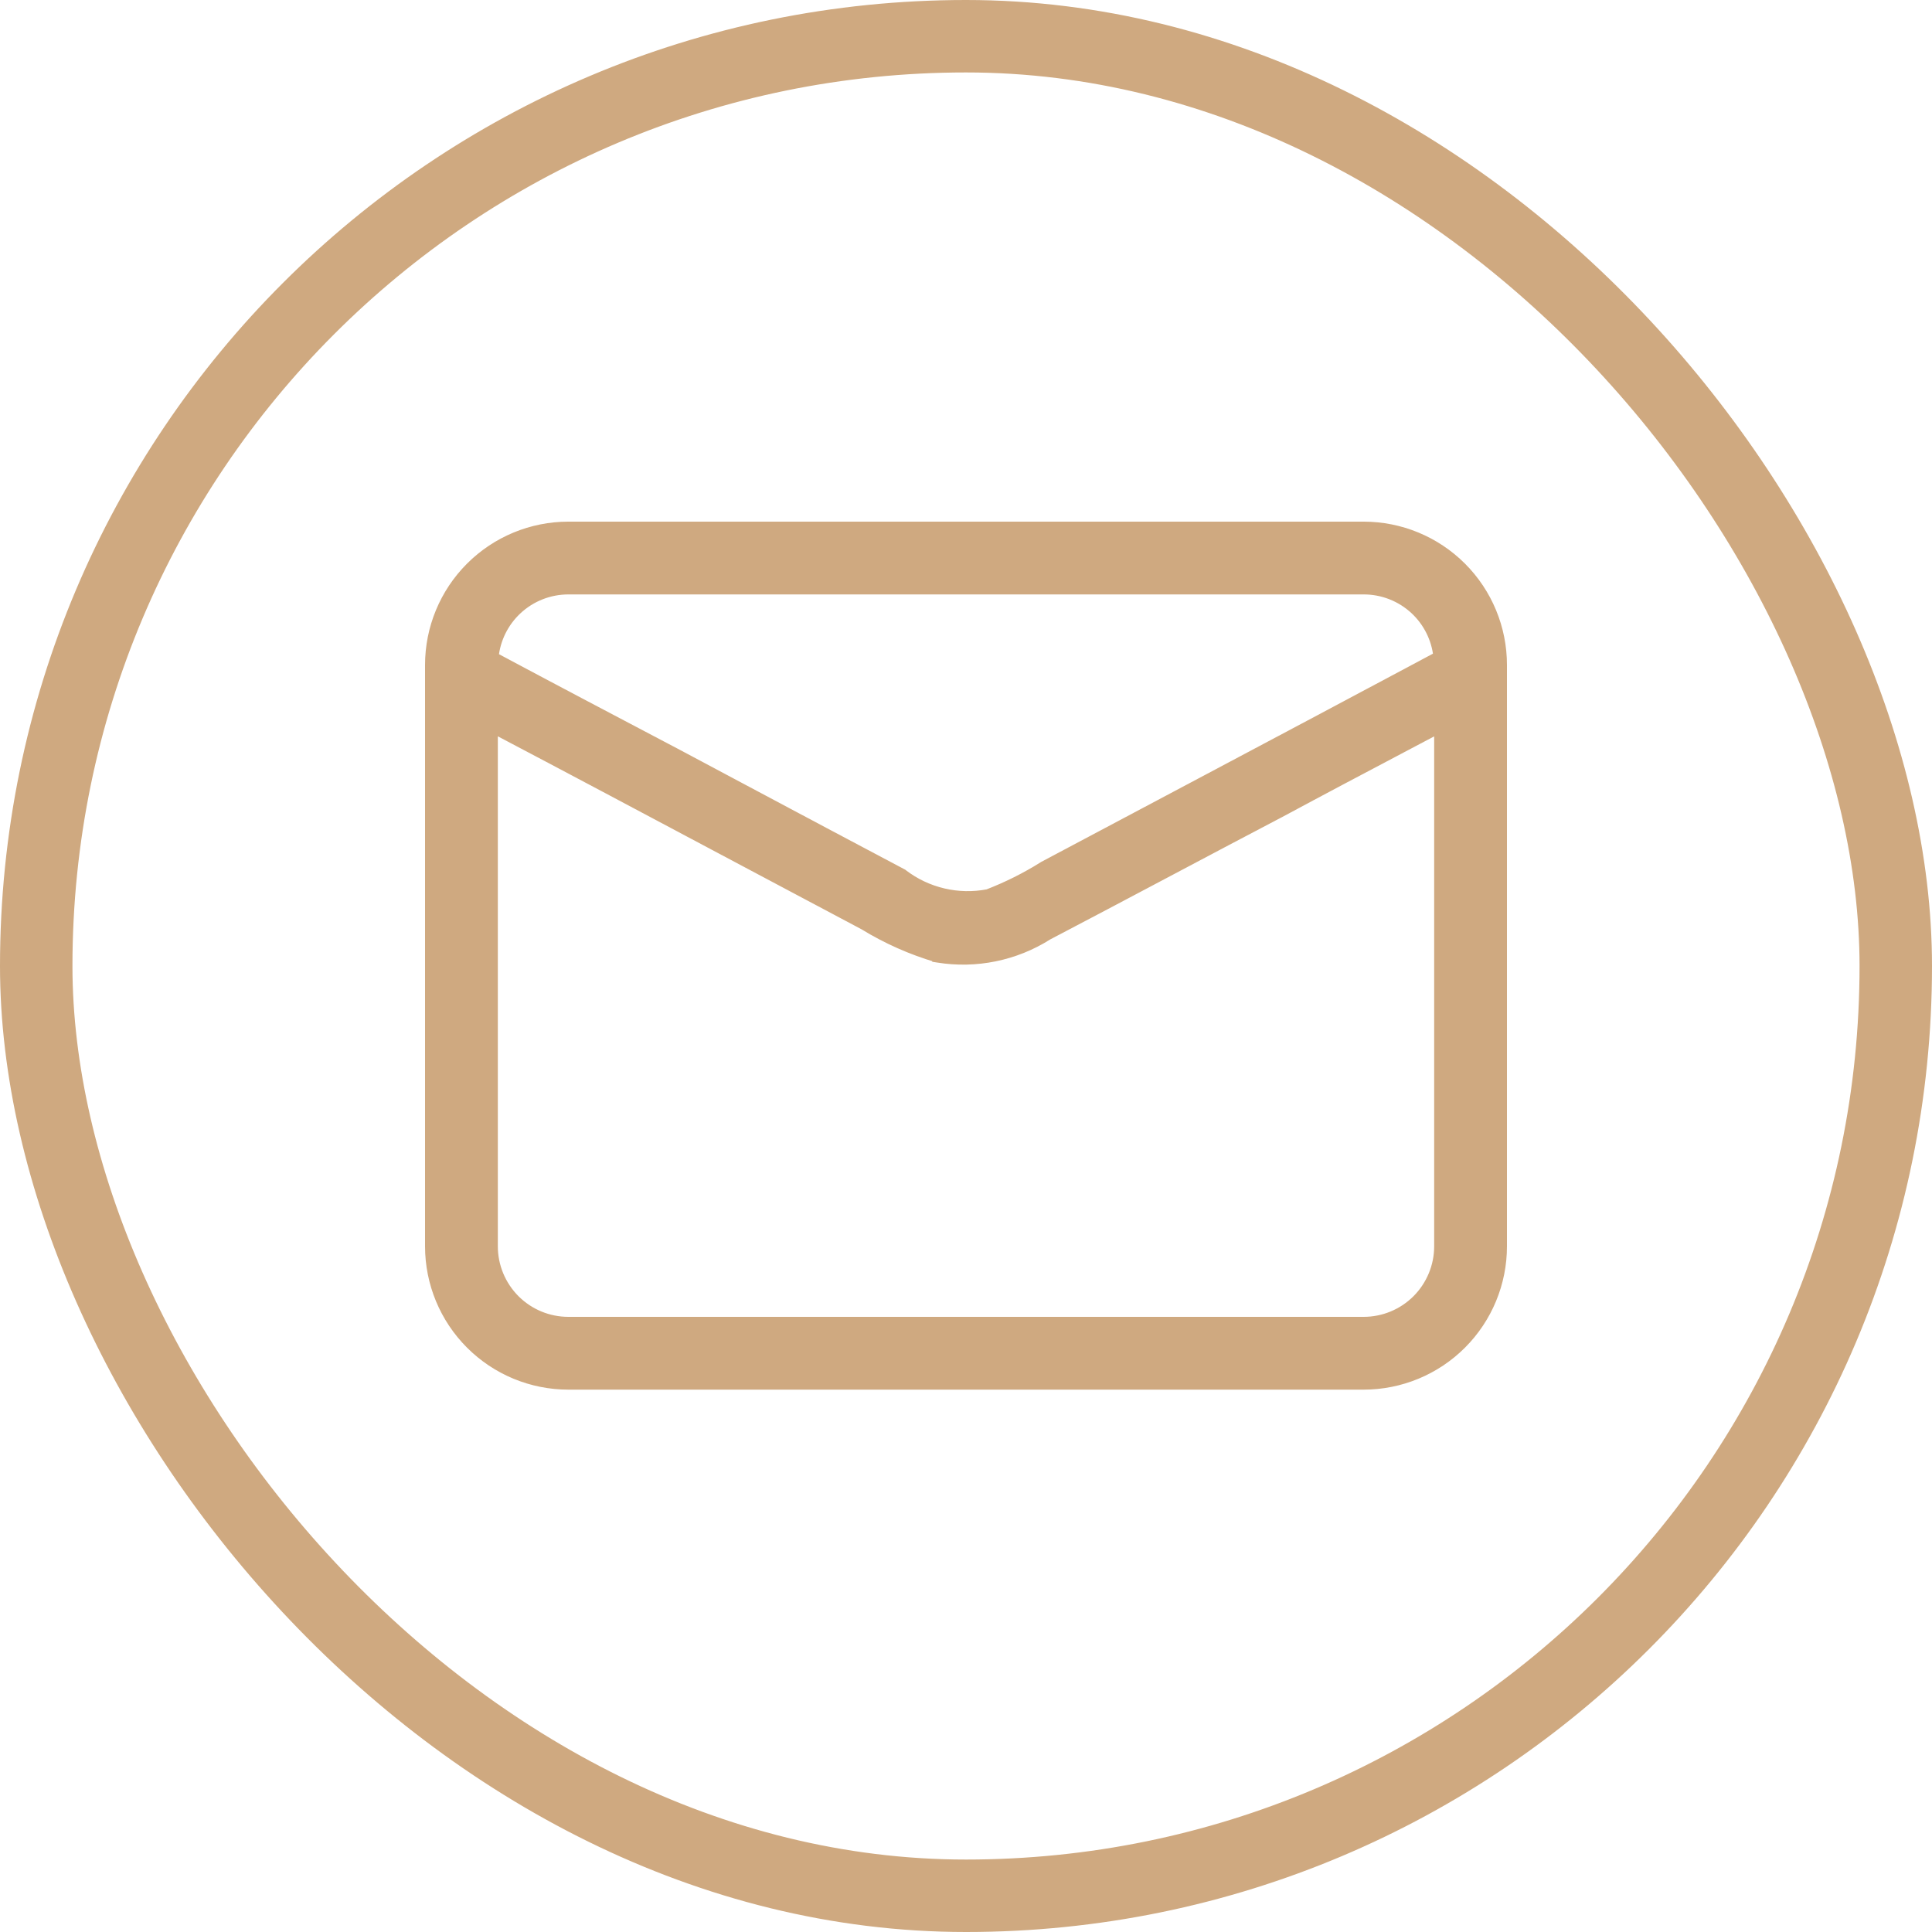 <?xml version="1.0" encoding="UTF-8"?> <svg xmlns="http://www.w3.org/2000/svg" width="40" height="40" viewBox="0 0 40 40" fill="none"><rect x="0.75" y="0.75" width="38.5" height="38.5" rx="19.25" stroke="#CFA980" stroke-width="1.5"></rect><path d="M11.768 12.207H11.768L28.232 12.207L28.232 12.207C28.626 12.206 29.005 12.355 29.293 12.623C29.565 12.877 29.736 13.22 29.776 13.589C28.142 14.463 26.503 15.332 24.863 16.203C23.779 16.778 22.694 17.354 21.608 17.931L21.608 17.931L21.602 17.935C21.239 18.163 20.854 18.355 20.454 18.51C20.149 18.569 19.836 18.563 19.533 18.492C19.228 18.421 18.942 18.286 18.693 18.095L18.687 18.09L18.679 18.086C17.608 17.52 16.536 16.949 15.468 16.38C14.969 16.114 14.471 15.848 13.974 15.584L13.974 15.584C13.914 15.552 13.853 15.521 13.793 15.489C12.608 14.865 11.406 14.233 10.223 13.6C10.261 13.229 10.431 12.884 10.704 12.628C10.992 12.357 11.373 12.207 11.768 12.207ZM19.401 19.826L19.401 19.827L19.414 19.829C20.205 19.958 21.017 19.792 21.694 19.363C22.496 18.943 23.295 18.52 24.094 18.097L24.094 18.097C24.894 17.673 25.693 17.25 26.496 16.829L26.497 16.829C27.368 16.36 28.233 15.903 29.102 15.445C29.332 15.323 29.562 15.202 29.793 15.08V25.803C29.793 26.217 29.628 26.614 29.336 26.907C29.043 27.2 28.646 27.364 28.232 27.364H11.768C11.354 27.364 10.957 27.2 10.664 26.907C10.372 26.614 10.207 26.217 10.207 25.803V15.079C11.786 15.91 13.36 16.747 14.936 17.586C15.918 18.108 16.901 18.631 17.886 19.153C18.359 19.443 18.869 19.669 19.401 19.826ZM28.232 10.9H11.768C11.007 10.9 10.278 11.202 9.74 11.74C9.202 12.278 8.9 13.007 8.9 13.768V25.803C8.9 26.564 9.202 27.293 9.74 27.831C10.278 28.369 11.007 28.671 11.768 28.671H28.232C28.993 28.671 29.722 28.369 30.26 27.831C30.798 27.293 31.1 26.564 31.1 25.803V13.768C31.1 13.007 30.798 12.278 30.26 11.74C29.722 11.202 28.993 10.9 28.232 10.9Z" fill="#CFA980" stroke="#CFA980" stroke-width="0.2"></path></svg> 